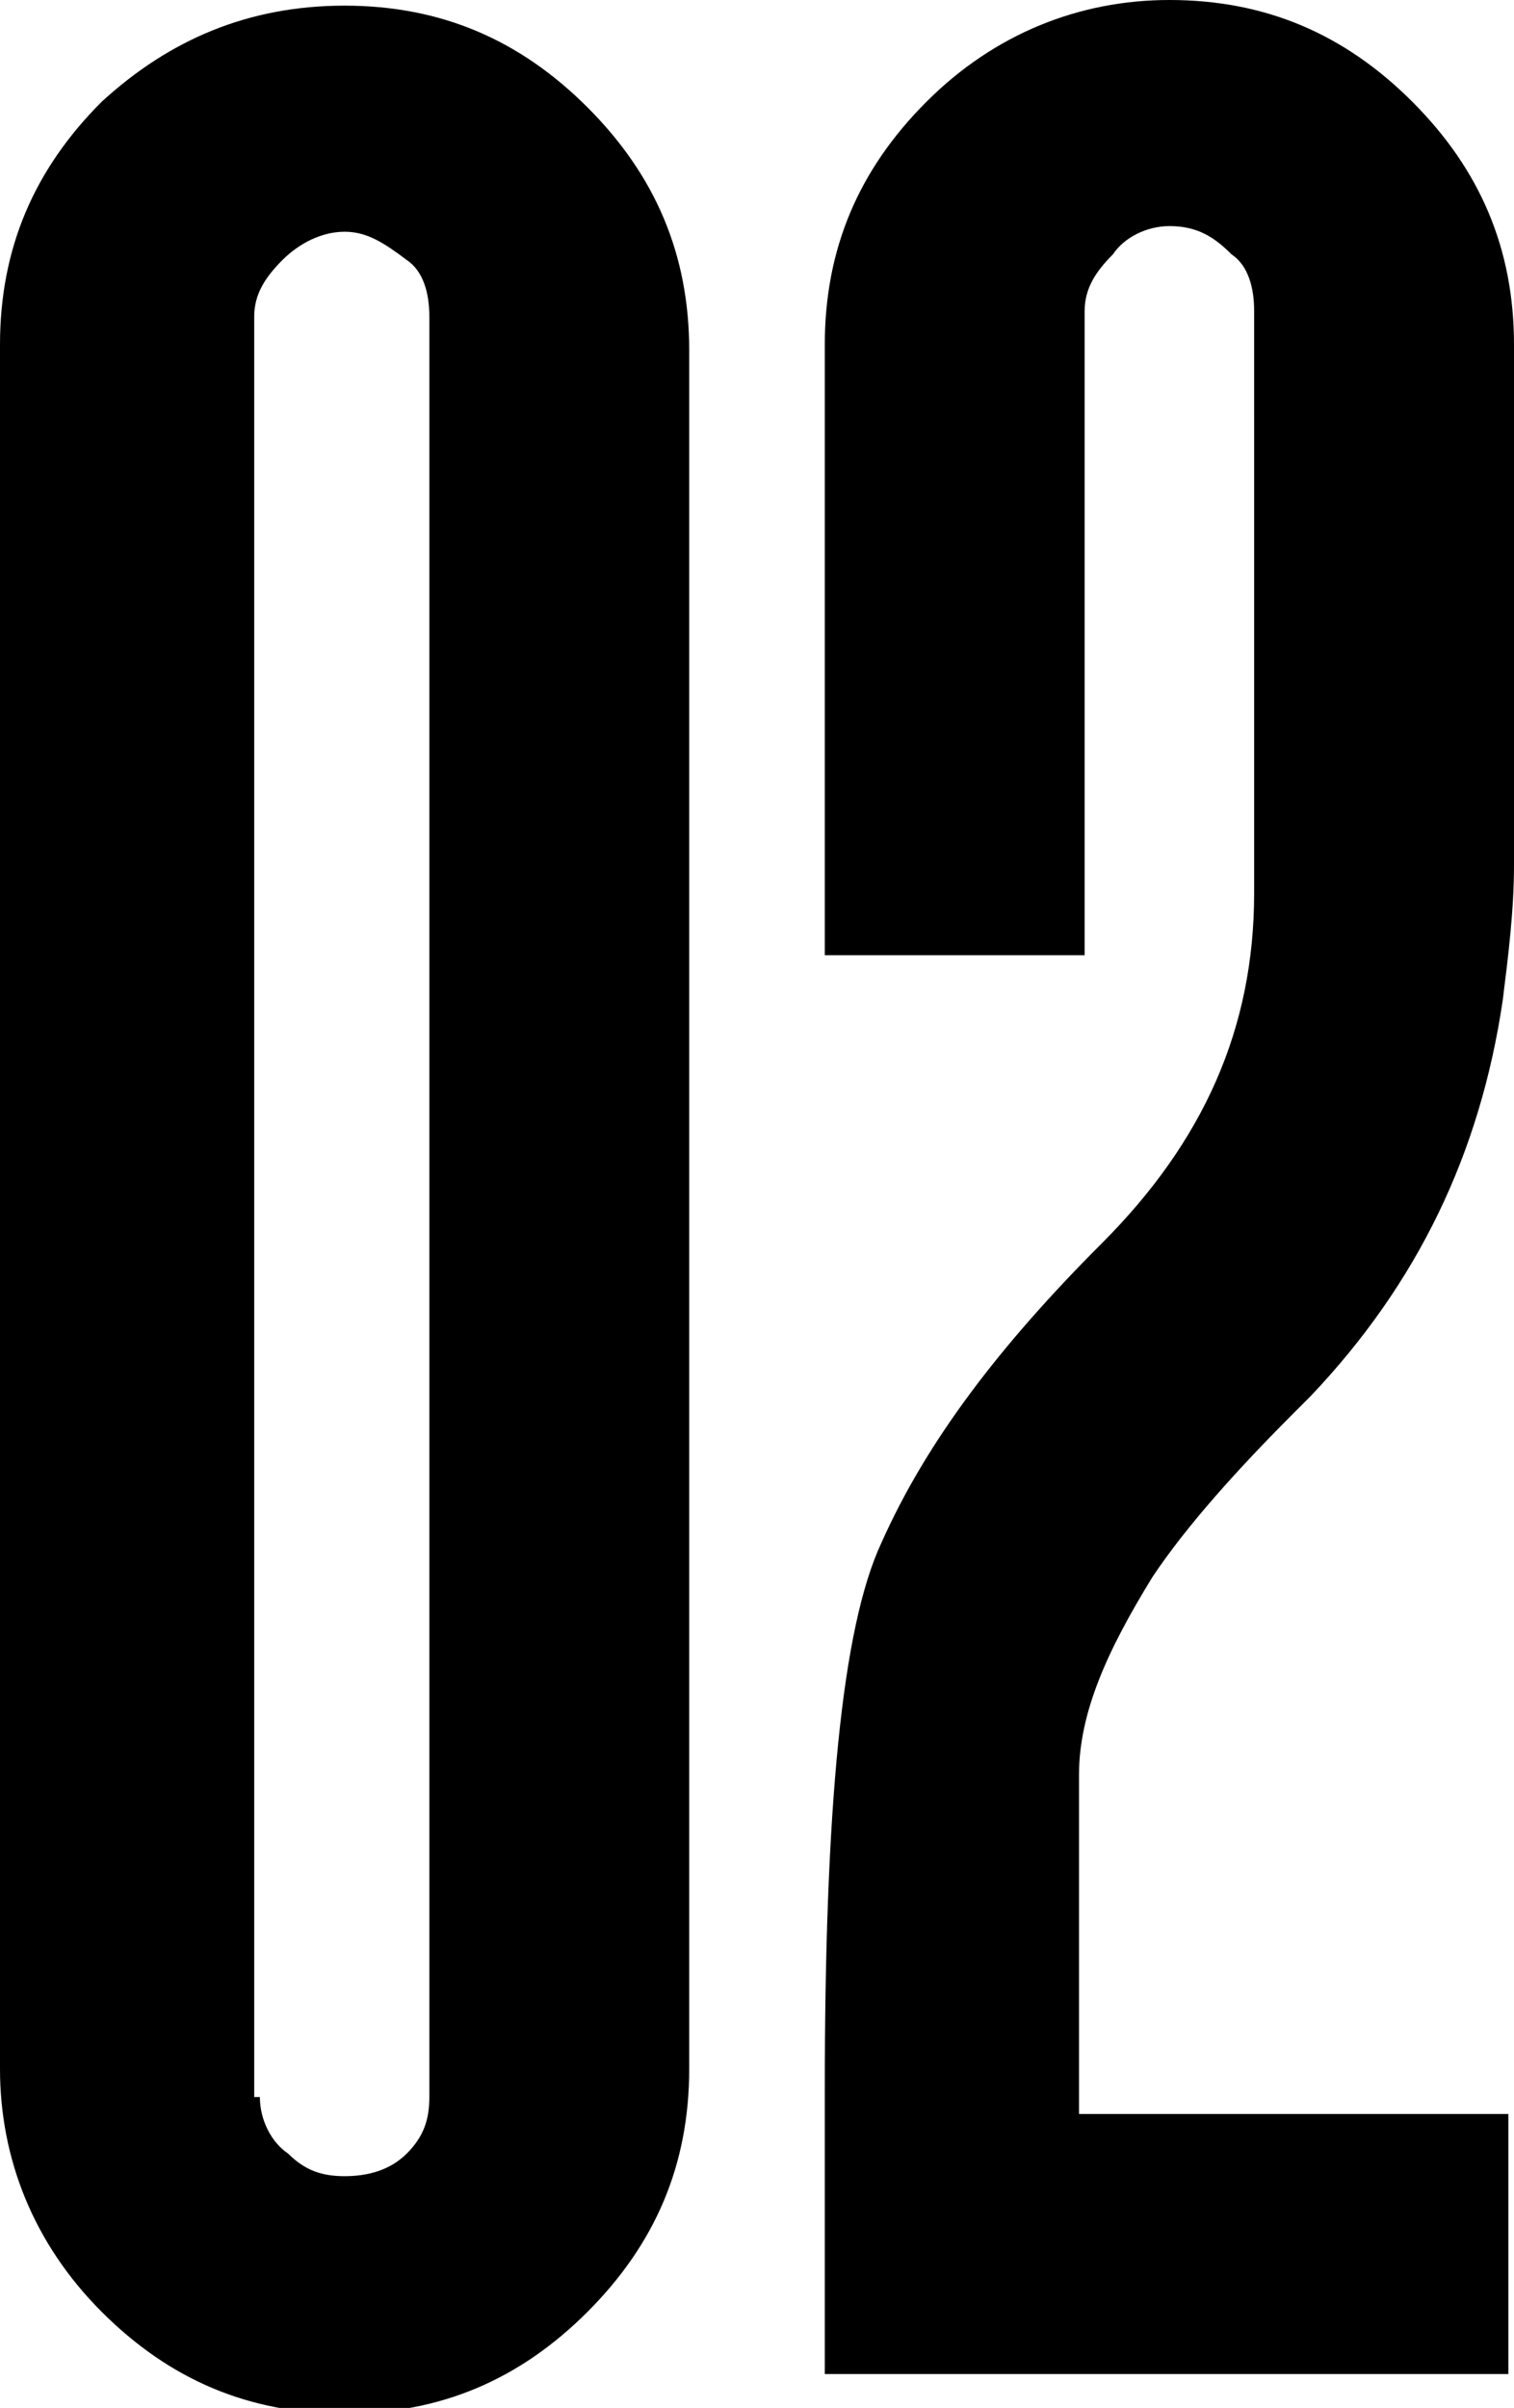 <?xml version="1.0" encoding="UTF-8"?> <!-- Generator: Adobe Illustrator 23.0.1, SVG Export Plug-In . SVG Version: 6.00 Build 0) --> <svg xmlns="http://www.w3.org/2000/svg" xmlns:xlink="http://www.w3.org/1999/xlink" id="Слой_1" x="0px" y="0px" viewBox="0 0 26.8 42.6" style="enable-background:new 0 0 26.8 42.6;" xml:space="preserve"> <path d="M6.1,0.1c1.7,0,3.1,0.6,4.3,1.8c1.2,1.2,1.8,2.6,1.8,4.3v30.4c0,1.7-0.6,3.1-1.8,4.3c-1.2,1.2-2.6,1.8-4.3,1.8 c-1.7,0-3.1-0.6-4.3-1.8C0.6,39.7,0,38.2,0,36.6V6.1c0-1.7,0.6-3.1,1.8-4.3C3,0.7,4.4,0.1,6.1,0.1z M4.6,37.1c0,0.4,0.2,0.8,0.5,1 c0.3,0.3,0.6,0.4,1,0.4s0.8-0.1,1.1-0.4c0.3-0.3,0.4-0.6,0.4-1V5.6c0-0.4-0.1-0.8-0.4-1C6.8,4.3,6.5,4.1,6.1,4.1S5.3,4.3,5,4.6 c-0.3,0.3-0.5,0.6-0.5,1V37.1z"></path> <path d="M22.9,25c-1,1-1.9,2-2.5,2.9c-0.8,1.3-1.3,2.4-1.3,3.5v6h7.6V42H14.6v-4.9V37c0-5,0.3-8.2,1-9.7c0.8-1.8,2.1-3.5,3.9-5.3 c1.8-1.8,2.7-3.8,2.7-6.2c0-1,0-3.2,0-6.5l0-1.9V5.5c0-0.4-0.1-0.8-0.4-1C21.5,4.2,21.2,4,20.7,4c-0.4,0-0.8,0.2-1,0.5 c-0.3,0.3-0.5,0.6-0.5,1v11.4h-4.6V6.1c0-1.7,0.6-3.1,1.8-4.3C17.6,0.6,19.1,0,20.7,0c1.7,0,3.1,0.6,4.3,1.8 c1.2,1.2,1.8,2.6,1.8,4.3v1.3l0,2.6l0,5.3c0,0.8-0.1,1.6-0.2,2.4c-0.4,2.7-1.5,5-3.4,7L22.9,25z"></path> </svg> 